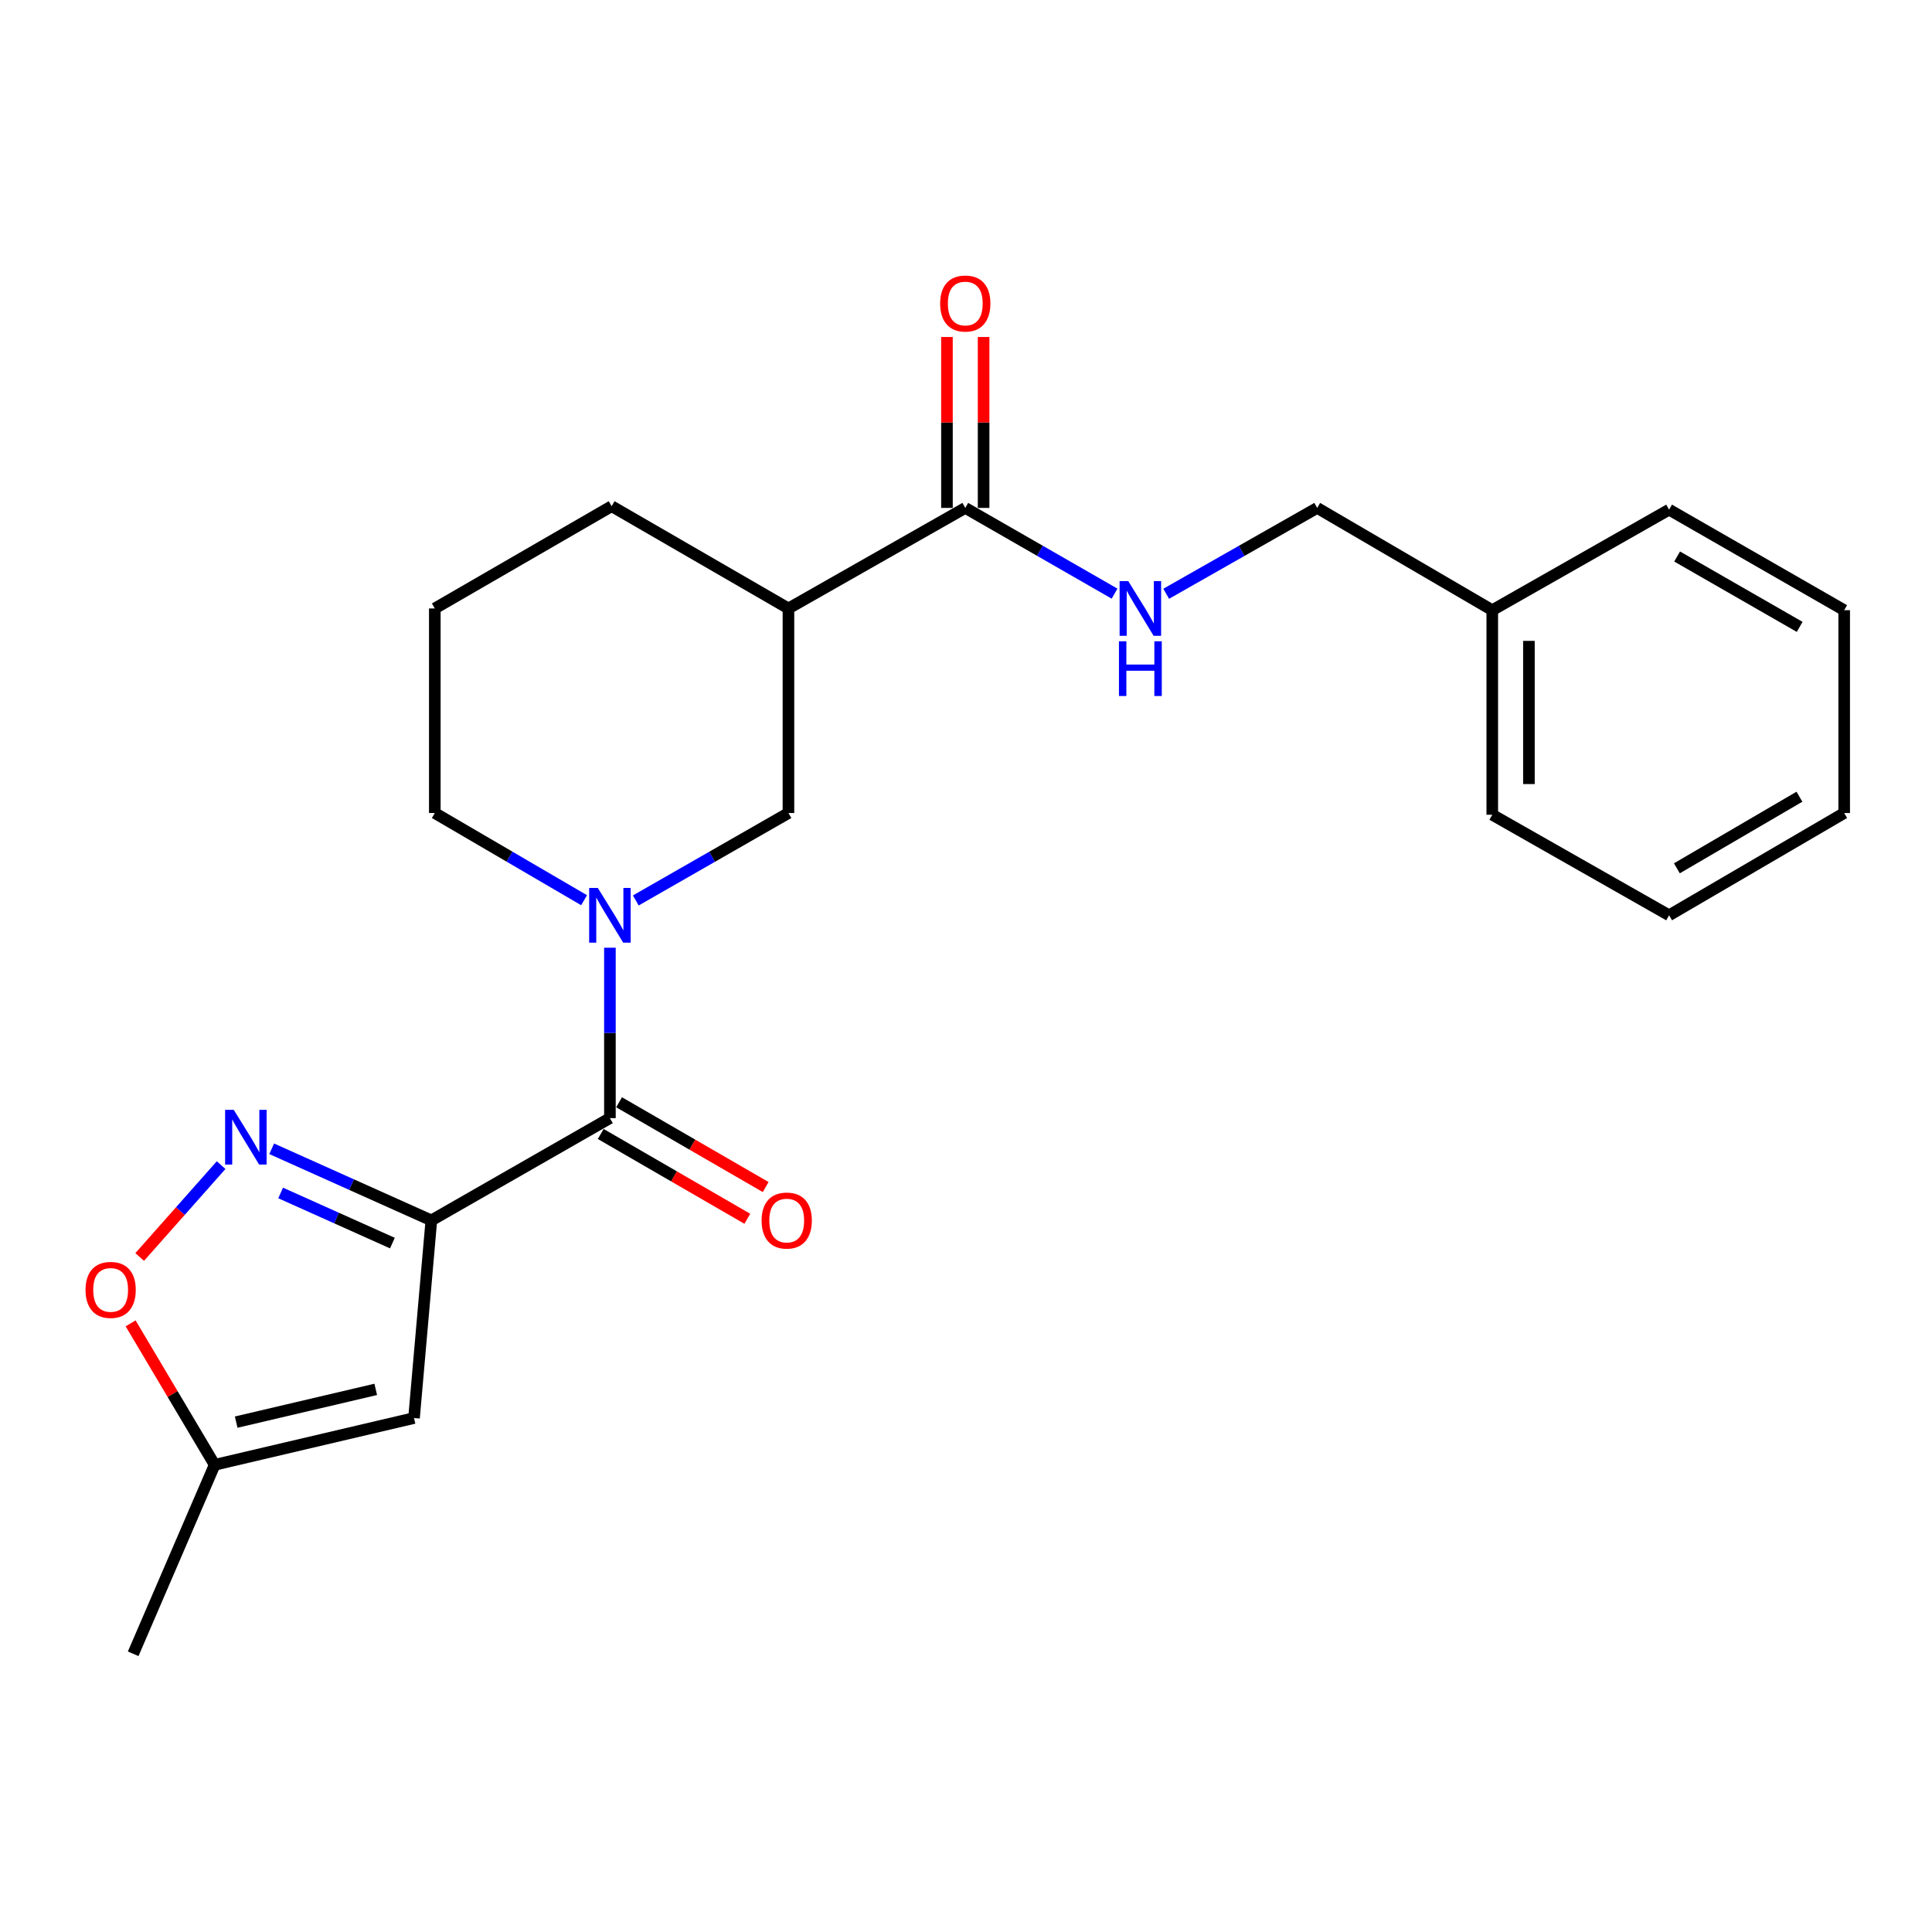 <?xml version='1.0' encoding='iso-8859-1'?>
<svg version='1.1' baseProfile='full'
              xmlns='http://www.w3.org/2000/svg'
                      xmlns:rdkit='http://www.rdkit.org/xml'
                      xmlns:xlink='http://www.w3.org/1999/xlink'
                  xml:space='preserve'
width='1000px' height='1000px' viewBox='0 0 1000 1000'>
<!-- END OF HEADER -->
<rect style='opacity:1.0;fill:#FFFFFF;stroke:none' width='1000' height='1000' x='0' y='0'> </rect>
<path class='bond-0' d='M 499.627,262.898 L 538.261,285.084' style='fill:none;fill-rule:evenodd;stroke:#000000;stroke-width:6px;stroke-linecap:butt;stroke-linejoin:miter;stroke-opacity:1' />
<path class='bond-0' d='M 538.261,285.084 L 576.896,307.27' style='fill:none;fill-rule:evenodd;stroke:#0000FF;stroke-width:6px;stroke-linecap:butt;stroke-linejoin:miter;stroke-opacity:1' />
<path class='bond-1' d='M 509.112,262.898 L 509.112,218.662' style='fill:none;fill-rule:evenodd;stroke:#000000;stroke-width:6px;stroke-linecap:butt;stroke-linejoin:miter;stroke-opacity:1' />
<path class='bond-1' d='M 509.112,218.662 L 509.112,174.425' style='fill:none;fill-rule:evenodd;stroke:#FF0000;stroke-width:6px;stroke-linecap:butt;stroke-linejoin:miter;stroke-opacity:1' />
<path class='bond-1' d='M 490.142,262.898 L 490.142,218.662' style='fill:none;fill-rule:evenodd;stroke:#000000;stroke-width:6px;stroke-linecap:butt;stroke-linejoin:miter;stroke-opacity:1' />
<path class='bond-1' d='M 490.142,218.662 L 490.142,174.425' style='fill:none;fill-rule:evenodd;stroke:#FF0000;stroke-width:6px;stroke-linecap:butt;stroke-linejoin:miter;stroke-opacity:1' />
<path class='bond-2' d='M 499.627,262.898 L 408.1,314.938' style='fill:none;fill-rule:evenodd;stroke:#000000;stroke-width:6px;stroke-linecap:butt;stroke-linejoin:miter;stroke-opacity:1' />
<path class='bond-3' d='M 603.62,307.335 L 642.698,285.117' style='fill:none;fill-rule:evenodd;stroke:#0000FF;stroke-width:6px;stroke-linecap:butt;stroke-linejoin:miter;stroke-opacity:1' />
<path class='bond-3' d='M 642.698,285.117 L 681.776,262.898' style='fill:none;fill-rule:evenodd;stroke:#000000;stroke-width:6px;stroke-linecap:butt;stroke-linejoin:miter;stroke-opacity:1' />
<path class='bond-4' d='M 772.397,315.834 L 681.776,262.898' style='fill:none;fill-rule:evenodd;stroke:#000000;stroke-width:6px;stroke-linecap:butt;stroke-linejoin:miter;stroke-opacity:1' />
<path class='bond-5' d='M 772.397,315.834 L 772.397,421.715' style='fill:none;fill-rule:evenodd;stroke:#000000;stroke-width:6px;stroke-linecap:butt;stroke-linejoin:miter;stroke-opacity:1' />
<path class='bond-5' d='M 791.366,331.716 L 791.366,405.833' style='fill:none;fill-rule:evenodd;stroke:#000000;stroke-width:6px;stroke-linecap:butt;stroke-linejoin:miter;stroke-opacity:1' />
<path class='bond-6' d='M 772.397,315.834 L 863.924,263.794' style='fill:none;fill-rule:evenodd;stroke:#000000;stroke-width:6px;stroke-linecap:butt;stroke-linejoin:miter;stroke-opacity:1' />
<path class='bond-7' d='M 310.938,586.95 L 348.875,608.893' style='fill:none;fill-rule:evenodd;stroke:#000000;stroke-width:6px;stroke-linecap:butt;stroke-linejoin:miter;stroke-opacity:1' />
<path class='bond-7' d='M 348.875,608.893 L 386.812,630.836' style='fill:none;fill-rule:evenodd;stroke:#FF0000;stroke-width:6px;stroke-linecap:butt;stroke-linejoin:miter;stroke-opacity:1' />
<path class='bond-7' d='M 320.436,570.529 L 358.373,592.473' style='fill:none;fill-rule:evenodd;stroke:#000000;stroke-width:6px;stroke-linecap:butt;stroke-linejoin:miter;stroke-opacity:1' />
<path class='bond-7' d='M 358.373,592.473 L 396.31,614.416' style='fill:none;fill-rule:evenodd;stroke:#FF0000;stroke-width:6px;stroke-linecap:butt;stroke-linejoin:miter;stroke-opacity:1' />
<path class='bond-8' d='M 315.687,578.739 L 315.687,534.639' style='fill:none;fill-rule:evenodd;stroke:#000000;stroke-width:6px;stroke-linecap:butt;stroke-linejoin:miter;stroke-opacity:1' />
<path class='bond-8' d='M 315.687,534.639 L 315.687,490.539' style='fill:none;fill-rule:evenodd;stroke:#0000FF;stroke-width:6px;stroke-linecap:butt;stroke-linejoin:miter;stroke-opacity:1' />
<path class='bond-9' d='M 315.687,578.739 L 223.264,631.675' style='fill:none;fill-rule:evenodd;stroke:#000000;stroke-width:6px;stroke-linecap:butt;stroke-linejoin:miter;stroke-opacity:1' />
<path class='bond-10' d='M 329.089,466.077 L 368.595,443.448' style='fill:none;fill-rule:evenodd;stroke:#0000FF;stroke-width:6px;stroke-linecap:butt;stroke-linejoin:miter;stroke-opacity:1' />
<path class='bond-10' d='M 368.595,443.448 L 408.1,420.819' style='fill:none;fill-rule:evenodd;stroke:#000000;stroke-width:6px;stroke-linecap:butt;stroke-linejoin:miter;stroke-opacity:1' />
<path class='bond-11' d='M 302.323,465.949 L 263.689,443.384' style='fill:none;fill-rule:evenodd;stroke:#0000FF;stroke-width:6px;stroke-linecap:butt;stroke-linejoin:miter;stroke-opacity:1' />
<path class='bond-11' d='M 263.689,443.384 L 225.055,420.819' style='fill:none;fill-rule:evenodd;stroke:#000000;stroke-width:6px;stroke-linecap:butt;stroke-linejoin:miter;stroke-opacity:1' />
<path class='bond-12' d='M 408.1,314.938 L 408.1,420.819' style='fill:none;fill-rule:evenodd;stroke:#000000;stroke-width:6px;stroke-linecap:butt;stroke-linejoin:miter;stroke-opacity:1' />
<path class='bond-13' d='M 408.1,314.938 L 316.583,262.003' style='fill:none;fill-rule:evenodd;stroke:#000000;stroke-width:6px;stroke-linecap:butt;stroke-linejoin:miter;stroke-opacity:1' />
<path class='bond-14' d='M 67.604,684.964 L 89.353,721.577' style='fill:none;fill-rule:evenodd;stroke:#FF0000;stroke-width:6px;stroke-linecap:butt;stroke-linejoin:miter;stroke-opacity:1' />
<path class='bond-14' d='M 89.353,721.577 L 111.102,758.19' style='fill:none;fill-rule:evenodd;stroke:#000000;stroke-width:6px;stroke-linecap:butt;stroke-linejoin:miter;stroke-opacity:1' />
<path class='bond-15' d='M 72.302,650.611 L 93.374,626.839' style='fill:none;fill-rule:evenodd;stroke:#FF0000;stroke-width:6px;stroke-linecap:butt;stroke-linejoin:miter;stroke-opacity:1' />
<path class='bond-15' d='M 93.374,626.839 L 114.446,603.067' style='fill:none;fill-rule:evenodd;stroke:#0000FF;stroke-width:6px;stroke-linecap:butt;stroke-linejoin:miter;stroke-opacity:1' />
<path class='bond-16' d='M 111.102,758.19 L 214.295,733.972' style='fill:none;fill-rule:evenodd;stroke:#000000;stroke-width:6px;stroke-linecap:butt;stroke-linejoin:miter;stroke-opacity:1' />
<path class='bond-16' d='M 122.247,736.09 L 194.482,719.137' style='fill:none;fill-rule:evenodd;stroke:#000000;stroke-width:6px;stroke-linecap:butt;stroke-linejoin:miter;stroke-opacity:1' />
<path class='bond-17' d='M 111.102,758.19 L 68.937,855.999' style='fill:none;fill-rule:evenodd;stroke:#000000;stroke-width:6px;stroke-linecap:butt;stroke-linejoin:miter;stroke-opacity:1' />
<path class='bond-18' d='M 214.295,733.972 L 223.264,631.675' style='fill:none;fill-rule:evenodd;stroke:#000000;stroke-width:6px;stroke-linecap:butt;stroke-linejoin:miter;stroke-opacity:1' />
<path class='bond-19' d='M 223.264,631.675 L 181.946,613.143' style='fill:none;fill-rule:evenodd;stroke:#000000;stroke-width:6px;stroke-linecap:butt;stroke-linejoin:miter;stroke-opacity:1' />
<path class='bond-19' d='M 181.946,613.143 L 140.628,594.611' style='fill:none;fill-rule:evenodd;stroke:#0000FF;stroke-width:6px;stroke-linecap:butt;stroke-linejoin:miter;stroke-opacity:1' />
<path class='bond-19' d='M 203.105,643.423 L 174.183,630.451' style='fill:none;fill-rule:evenodd;stroke:#000000;stroke-width:6px;stroke-linecap:butt;stroke-linejoin:miter;stroke-opacity:1' />
<path class='bond-19' d='M 174.183,630.451 L 145.26,617.479' style='fill:none;fill-rule:evenodd;stroke:#0000FF;stroke-width:6px;stroke-linecap:butt;stroke-linejoin:miter;stroke-opacity:1' />
<path class='bond-20' d='M 316.583,262.003 L 225.055,314.938' style='fill:none;fill-rule:evenodd;stroke:#000000;stroke-width:6px;stroke-linecap:butt;stroke-linejoin:miter;stroke-opacity:1' />
<path class='bond-21' d='M 225.055,420.819 L 225.055,314.938' style='fill:none;fill-rule:evenodd;stroke:#000000;stroke-width:6px;stroke-linecap:butt;stroke-linejoin:miter;stroke-opacity:1' />
<path class='bond-22' d='M 772.397,421.715 L 863.924,473.754' style='fill:none;fill-rule:evenodd;stroke:#000000;stroke-width:6px;stroke-linecap:butt;stroke-linejoin:miter;stroke-opacity:1' />
<path class='bond-23' d='M 863.924,263.794 L 954.545,315.834' style='fill:none;fill-rule:evenodd;stroke:#000000;stroke-width:6px;stroke-linecap:butt;stroke-linejoin:miter;stroke-opacity:1' />
<path class='bond-23' d='M 868.071,288.05 L 931.506,324.478' style='fill:none;fill-rule:evenodd;stroke:#000000;stroke-width:6px;stroke-linecap:butt;stroke-linejoin:miter;stroke-opacity:1' />
<path class='bond-24' d='M 863.924,473.754 L 954.545,420.819' style='fill:none;fill-rule:evenodd;stroke:#000000;stroke-width:6px;stroke-linecap:butt;stroke-linejoin:miter;stroke-opacity:1' />
<path class='bond-24' d='M 867.95,449.434 L 931.384,412.38' style='fill:none;fill-rule:evenodd;stroke:#000000;stroke-width:6px;stroke-linecap:butt;stroke-linejoin:miter;stroke-opacity:1' />
<path class='bond-25' d='M 954.545,315.834 L 954.545,420.819' style='fill:none;fill-rule:evenodd;stroke:#000000;stroke-width:6px;stroke-linecap:butt;stroke-linejoin:miter;stroke-opacity:1' />
<path  class='atom-1' d='M 583.988 300.778
L 593.268 315.778
Q 594.188 317.258, 595.668 319.938
Q 597.148 322.618, 597.228 322.778
L 597.228 300.778
L 600.988 300.778
L 600.988 329.098
L 597.108 329.098
L 587.148 312.698
Q 585.988 310.778, 584.748 308.578
Q 583.548 306.378, 583.188 305.698
L 583.188 329.098
L 579.508 329.098
L 579.508 300.778
L 583.988 300.778
' fill='#0000FF'/>
<path  class='atom-1' d='M 579.168 331.93
L 583.008 331.93
L 583.008 343.97
L 597.488 343.97
L 597.488 331.93
L 601.328 331.93
L 601.328 360.25
L 597.488 360.25
L 597.488 347.17
L 583.008 347.17
L 583.008 360.25
L 579.168 360.25
L 579.168 331.93
' fill='#0000FF'/>
<path  class='atom-2' d='M 486.627 157.097
Q 486.627 150.297, 489.987 146.497
Q 493.347 142.697, 499.627 142.697
Q 505.907 142.697, 509.267 146.497
Q 512.627 150.297, 512.627 157.097
Q 512.627 163.977, 509.227 167.897
Q 505.827 171.777, 499.627 171.777
Q 493.387 171.777, 489.987 167.897
Q 486.627 164.017, 486.627 157.097
M 499.627 168.577
Q 503.947 168.577, 506.267 165.697
Q 508.627 162.777, 508.627 157.097
Q 508.627 151.537, 506.267 148.737
Q 503.947 145.897, 499.627 145.897
Q 495.307 145.897, 492.947 148.697
Q 490.627 151.497, 490.627 157.097
Q 490.627 162.817, 492.947 165.697
Q 495.307 168.577, 499.627 168.577
' fill='#FF0000'/>
<path  class='atom-6' d='M 394.204 631.755
Q 394.204 624.955, 397.564 621.155
Q 400.924 617.355, 407.204 617.355
Q 413.484 617.355, 416.844 621.155
Q 420.204 624.955, 420.204 631.755
Q 420.204 638.635, 416.804 642.555
Q 413.404 646.435, 407.204 646.435
Q 400.964 646.435, 397.564 642.555
Q 394.204 638.675, 394.204 631.755
M 407.204 643.235
Q 411.524 643.235, 413.844 640.355
Q 416.204 637.435, 416.204 631.755
Q 416.204 626.195, 413.844 623.395
Q 411.524 620.555, 407.204 620.555
Q 402.884 620.555, 400.524 623.355
Q 398.204 626.155, 398.204 631.755
Q 398.204 637.475, 400.524 640.355
Q 402.884 643.235, 407.204 643.235
' fill='#FF0000'/>
<path  class='atom-7' d='M 309.427 459.594
L 318.707 474.594
Q 319.627 476.074, 321.107 478.754
Q 322.587 481.434, 322.667 481.594
L 322.667 459.594
L 326.427 459.594
L 326.427 487.914
L 322.547 487.914
L 312.587 471.514
Q 311.427 469.594, 310.187 467.394
Q 308.987 465.194, 308.627 464.514
L 308.627 487.914
L 304.947 487.914
L 304.947 459.594
L 309.427 459.594
' fill='#0000FF'/>
<path  class='atom-9' d='M 44.271 667.649
Q 44.271 660.849, 47.631 657.049
Q 50.991 653.249, 57.271 653.249
Q 63.551 653.249, 66.911 657.049
Q 70.271 660.849, 70.271 667.649
Q 70.271 674.529, 66.871 678.449
Q 63.471 682.329, 57.271 682.329
Q 51.031 682.329, 47.631 678.449
Q 44.271 674.569, 44.271 667.649
M 57.271 679.129
Q 61.591 679.129, 63.911 676.249
Q 66.271 673.329, 66.271 667.649
Q 66.271 662.089, 63.911 659.289
Q 61.591 656.449, 57.271 656.449
Q 52.951 656.449, 50.591 659.249
Q 48.271 662.049, 48.271 667.649
Q 48.271 673.369, 50.591 676.249
Q 52.951 679.129, 57.271 679.129
' fill='#FF0000'/>
<path  class='atom-13' d='M 120.997 574.454
L 130.277 589.454
Q 131.197 590.934, 132.677 593.614
Q 134.157 596.294, 134.237 596.454
L 134.237 574.454
L 137.997 574.454
L 137.997 602.774
L 134.117 602.774
L 124.157 586.374
Q 122.997 584.454, 121.757 582.254
Q 120.557 580.054, 120.197 579.374
L 120.197 602.774
L 116.517 602.774
L 116.517 574.454
L 120.997 574.454
' fill='#0000FF'/>
</svg>
